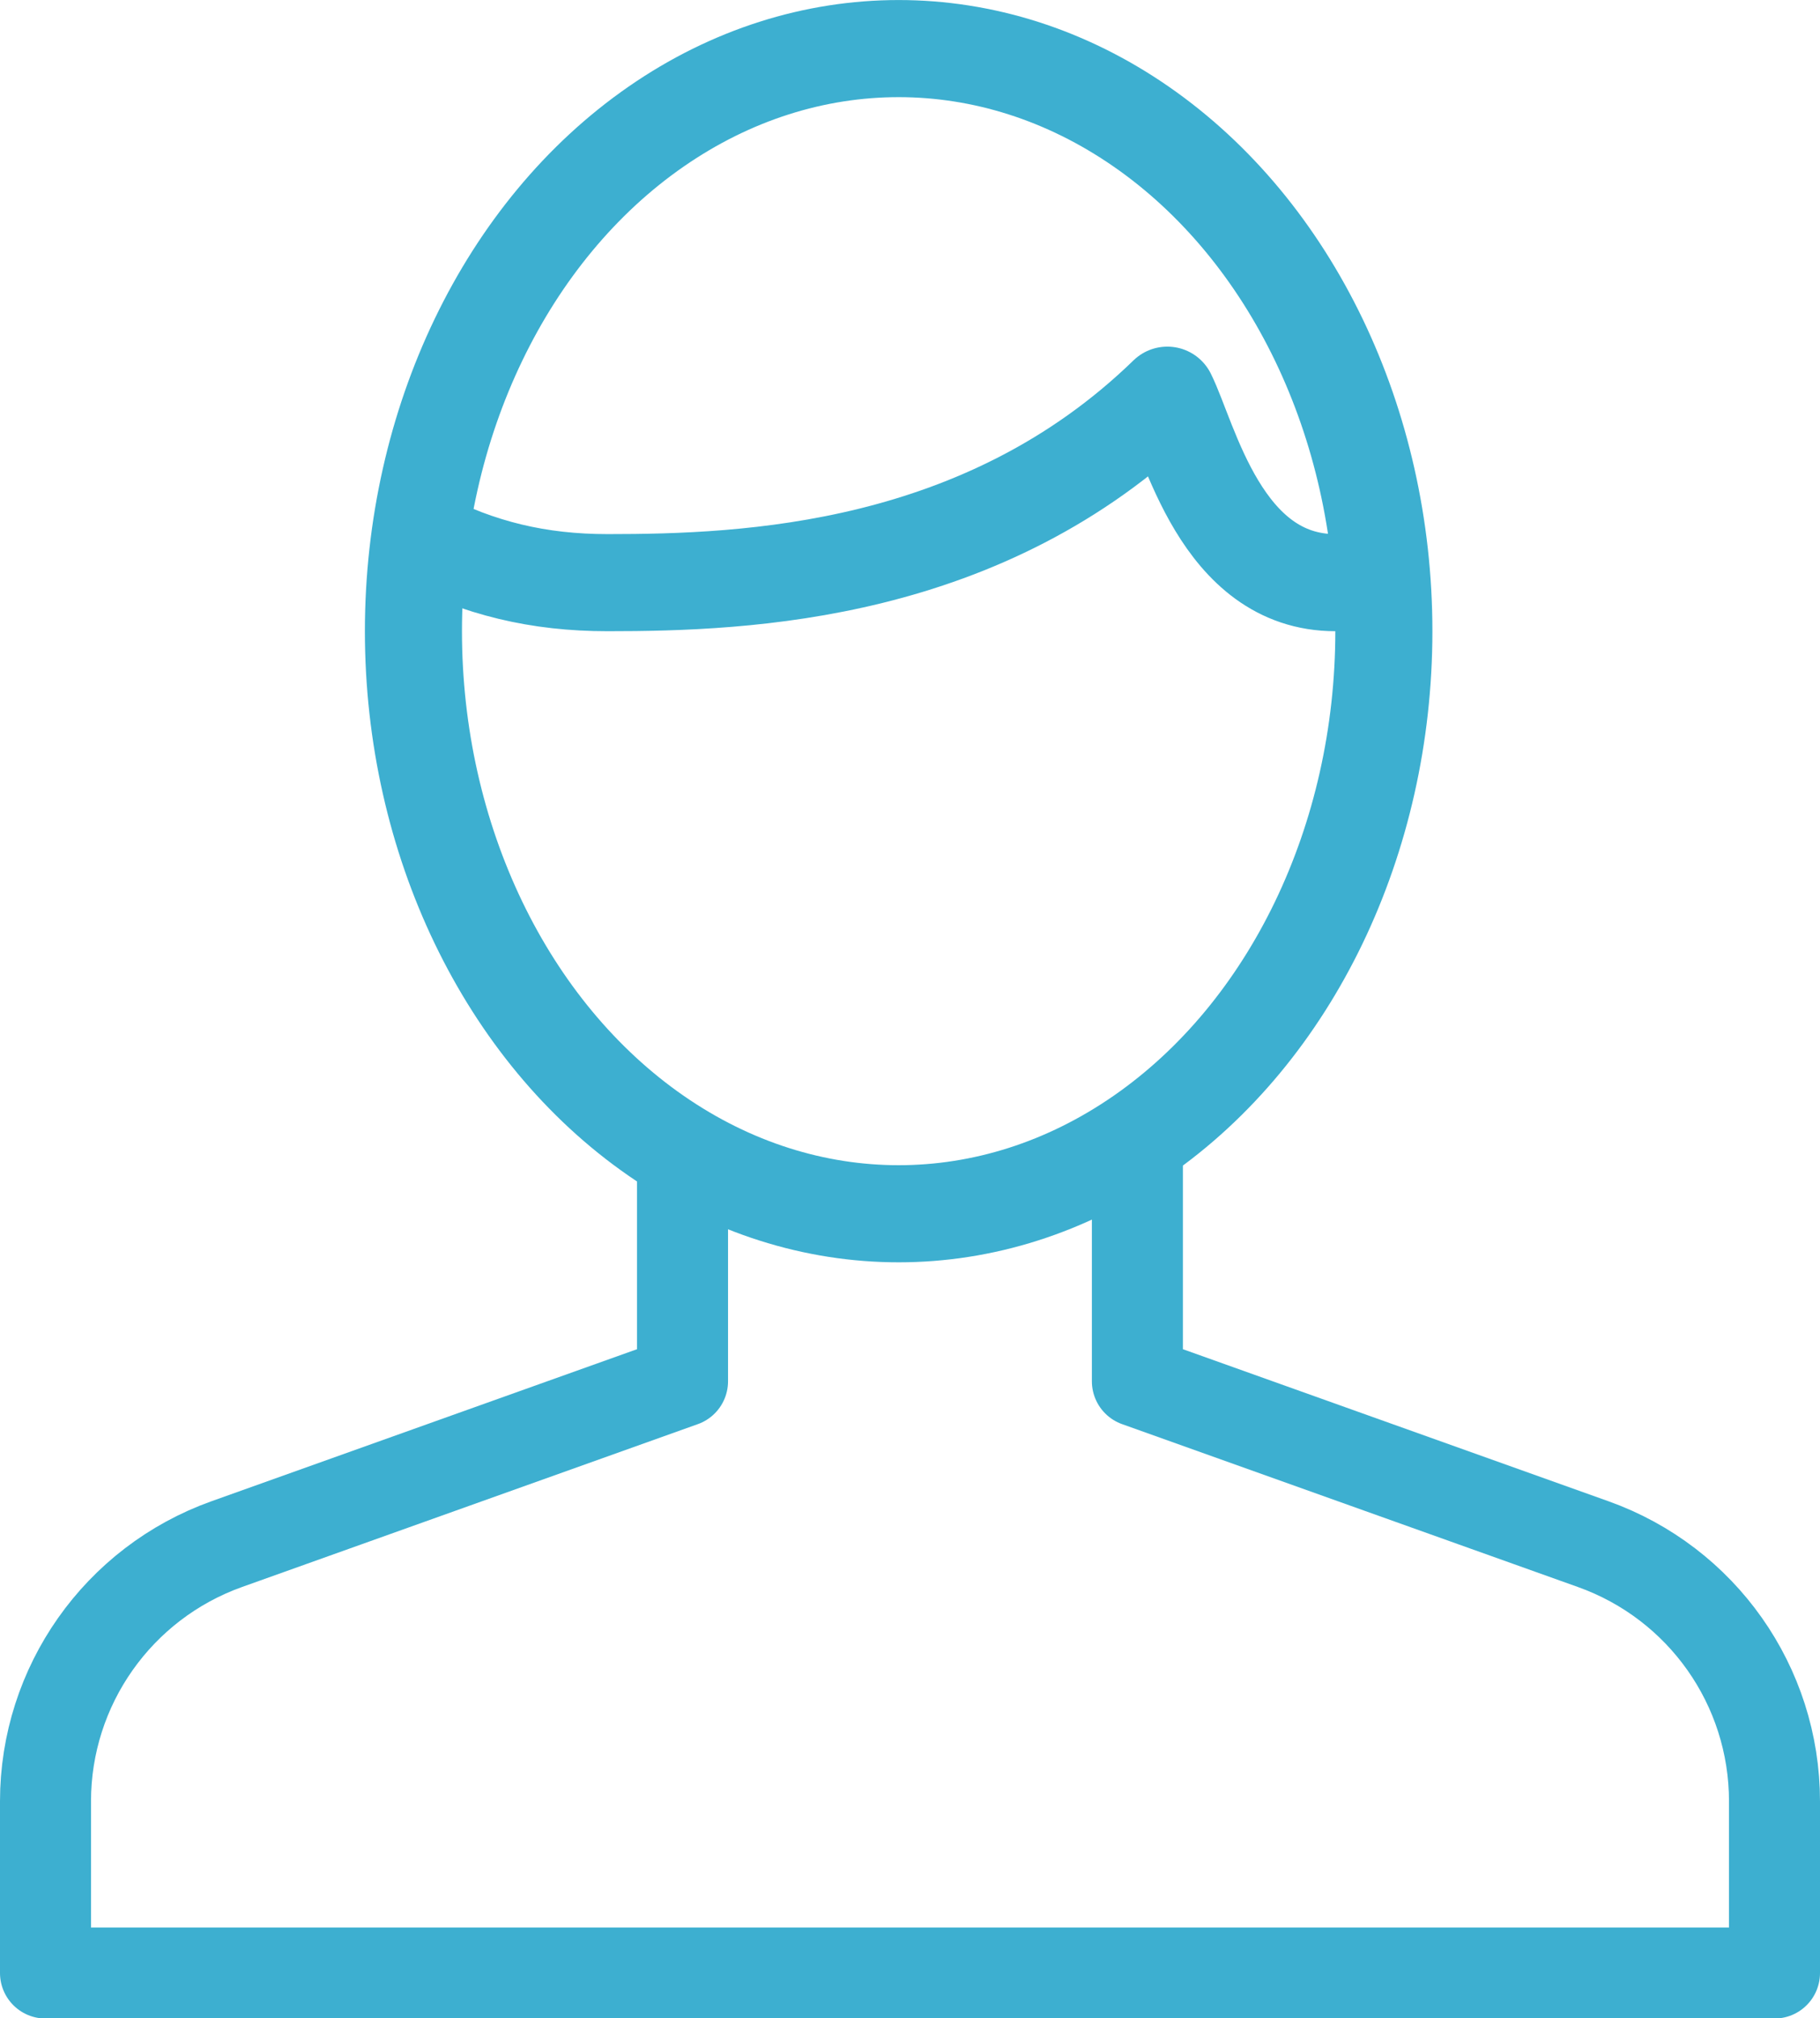 <?xml version="1.0" encoding="utf-8"?>
<!-- Generator: Adobe Illustrator 15.0.0, SVG Export Plug-In . SVG Version: 6.00 Build 0)  -->
<!DOCTYPE svg PUBLIC "-//W3C//DTD SVG 1.1//EN" "http://www.w3.org/Graphics/SVG/1.1/DTD/svg11.dtd">
<svg version="1.1" id="Livello_1" xmlns="http://www.w3.org/2000/svg" xmlns:xlink="http://www.w3.org/1999/xlink" x="0px" y="0px"
	 width="21.879px" height="24.254px" viewBox="0 0 21.879 24.254" enable-background="new 0 0 21.879 24.254" xml:space="preserve">
<g>
	<g>
		<defs>
			<rect id="SVGID_1_" width="21.879" height="24.254"/>
		</defs>
		<clipPath id="SVGID_2_">
			<use xlink:href="#SVGID_1_"  overflow="visible"/>
		</clipPath>
		
			<path clip-path="url(#SVGID_2_)" fill="none" stroke="#3DAFD0" stroke-width="1.094" stroke-linejoin="round" stroke-miterlimit="10" d="
			M8.205,13.624v2.975l-5.479,1.957c-1.307,0.467-2.179,1.705-2.179,3.091v2.063h20.785v-2.063c0-1.388-0.871-2.624-2.18-3.091
			l-5.479-1.957v-3.18"/>
	</g>
	<g>
		<defs>
			<rect id="SVGID_3_" width="21.879" height="24.254"/>
		</defs>
		<clipPath id="SVGID_4_">
			<use xlink:href="#SVGID_3_"  overflow="visible"/>
		</clipPath>
		
			<ellipse clip-path="url(#SVGID_4_)" fill="none" stroke="#3DAFD0" stroke-width="1.167" stroke-linejoin="round" stroke-miterlimit="10" cx="10.803" cy="7.585" rx="5.833" ry="7.001"/>
	</g>
	<g>
		<defs>
			<rect id="SVGID_5_" width="21.879" height="24.254"/>
		</defs>
		<clipPath id="SVGID_6_">
			<use xlink:href="#SVGID_5_"  overflow="visible"/>
		</clipPath>
		
			<path clip-path="url(#SVGID_6_)" fill="none" stroke="#3DAFD0" stroke-width="1.167" stroke-linejoin="round" stroke-miterlimit="10" d="
			M16.582,6.947c-0.195,0.024-0.331,0.016-0.527,0.055c-1.377,0.001-1.756-1.719-2.022-2.253c-2.203,2.14-5.045,2.253-6.729,2.253
			c-0.83,0-1.544-0.171-2.259-0.544"/>
	</g>
</g>
</svg>
